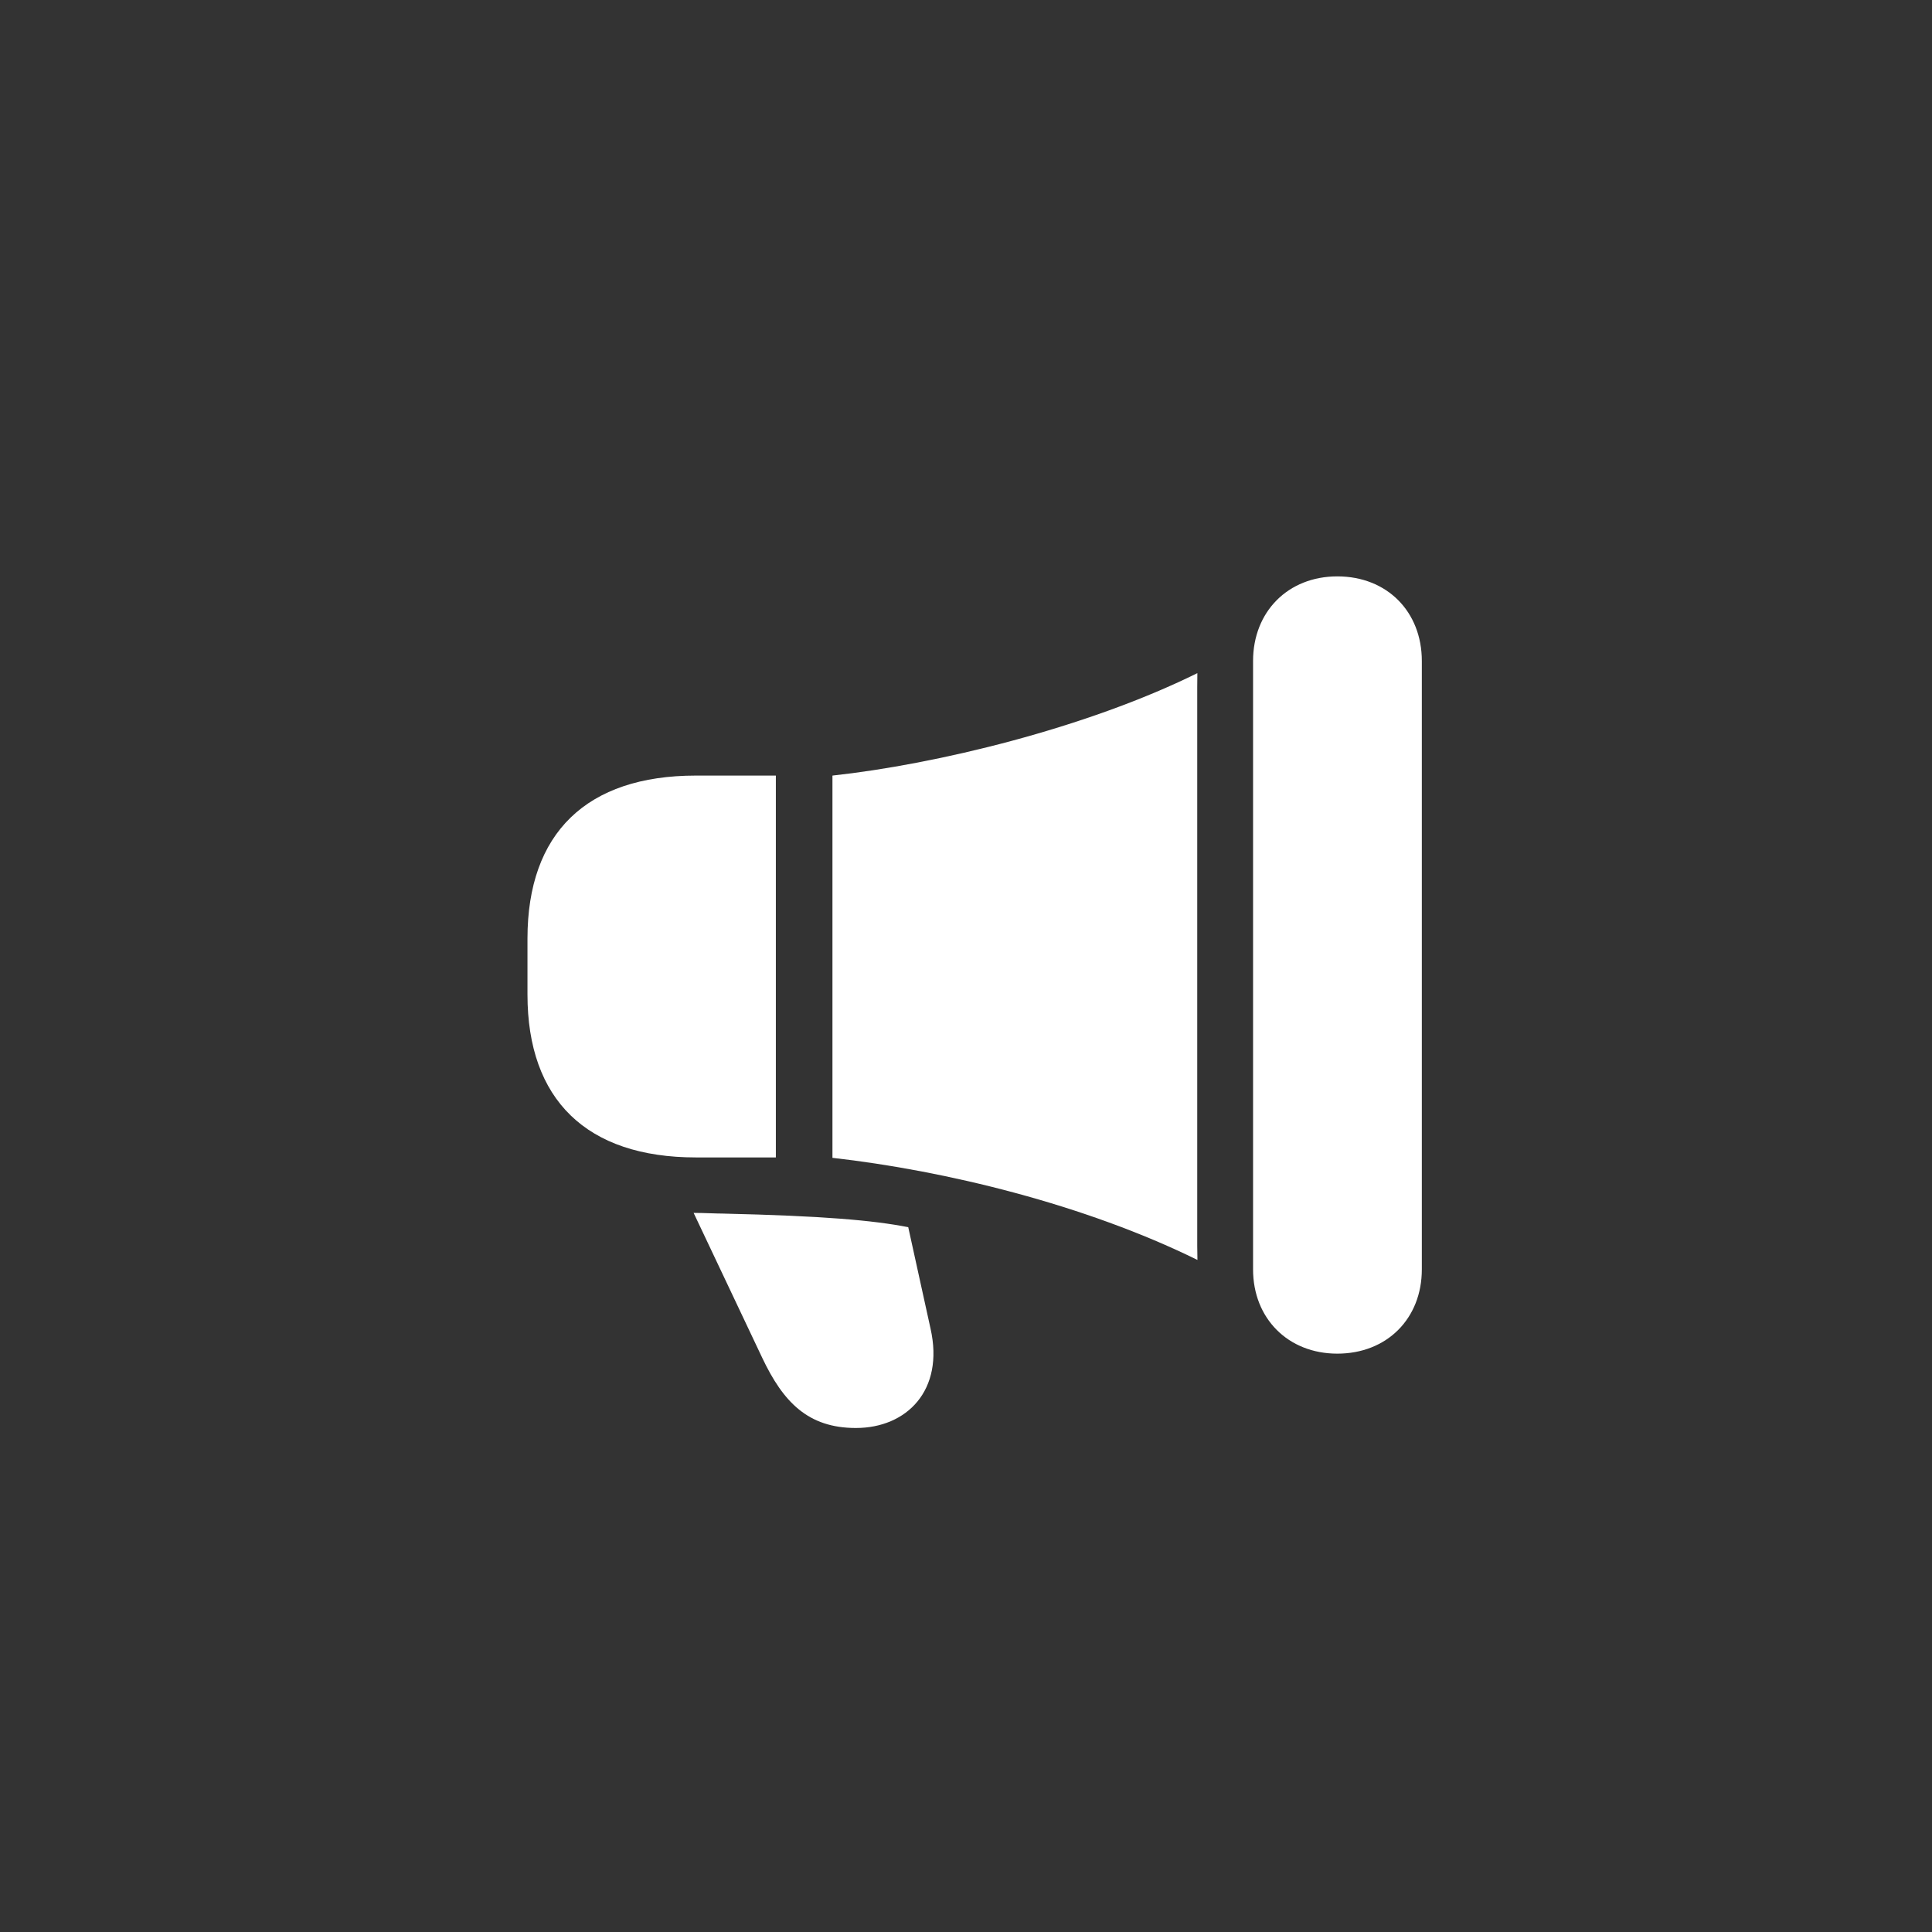 <svg width="48" height="48" viewBox="0 0 48 48" fill="none" xmlns="http://www.w3.org/2000/svg">
<rect x="0" y="0" width="48" height="48" fill="#333333" stroke="none"/>
<path d="M17.29 28.756H19.276V19.269H17.29C14.573 19.269 13.105 20.698 13.105 23.317V24.71C13.105 27.321 14.573 28.756 17.29 28.756ZM20.682 28.766C23.488 29.083 26.957 29.927 29.75 31.303C29.747 31.19 29.745 31.066 29.745 30.953V17.082C29.745 16.956 29.747 16.848 29.748 16.724C26.979 18.093 23.251 18.99 20.682 19.269V28.766ZM33.225 33.631C34.459 33.631 35.325 32.758 35.325 31.537V16.423C35.325 15.194 34.459 14.32 33.225 14.32C32.004 14.32 31.132 15.194 31.132 16.423V31.537C31.132 32.758 32.004 33.631 33.225 33.631ZM21.265 35.478C22.525 35.478 23.465 34.544 23.119 33.009L22.565 30.489C21.689 30.318 20.463 30.209 17.959 30.151C17.788 30.151 17.515 30.135 17.233 30.134L18.94 33.74C19.46 34.835 20.076 35.478 21.265 35.478Z" fill="white"/>
</svg>
